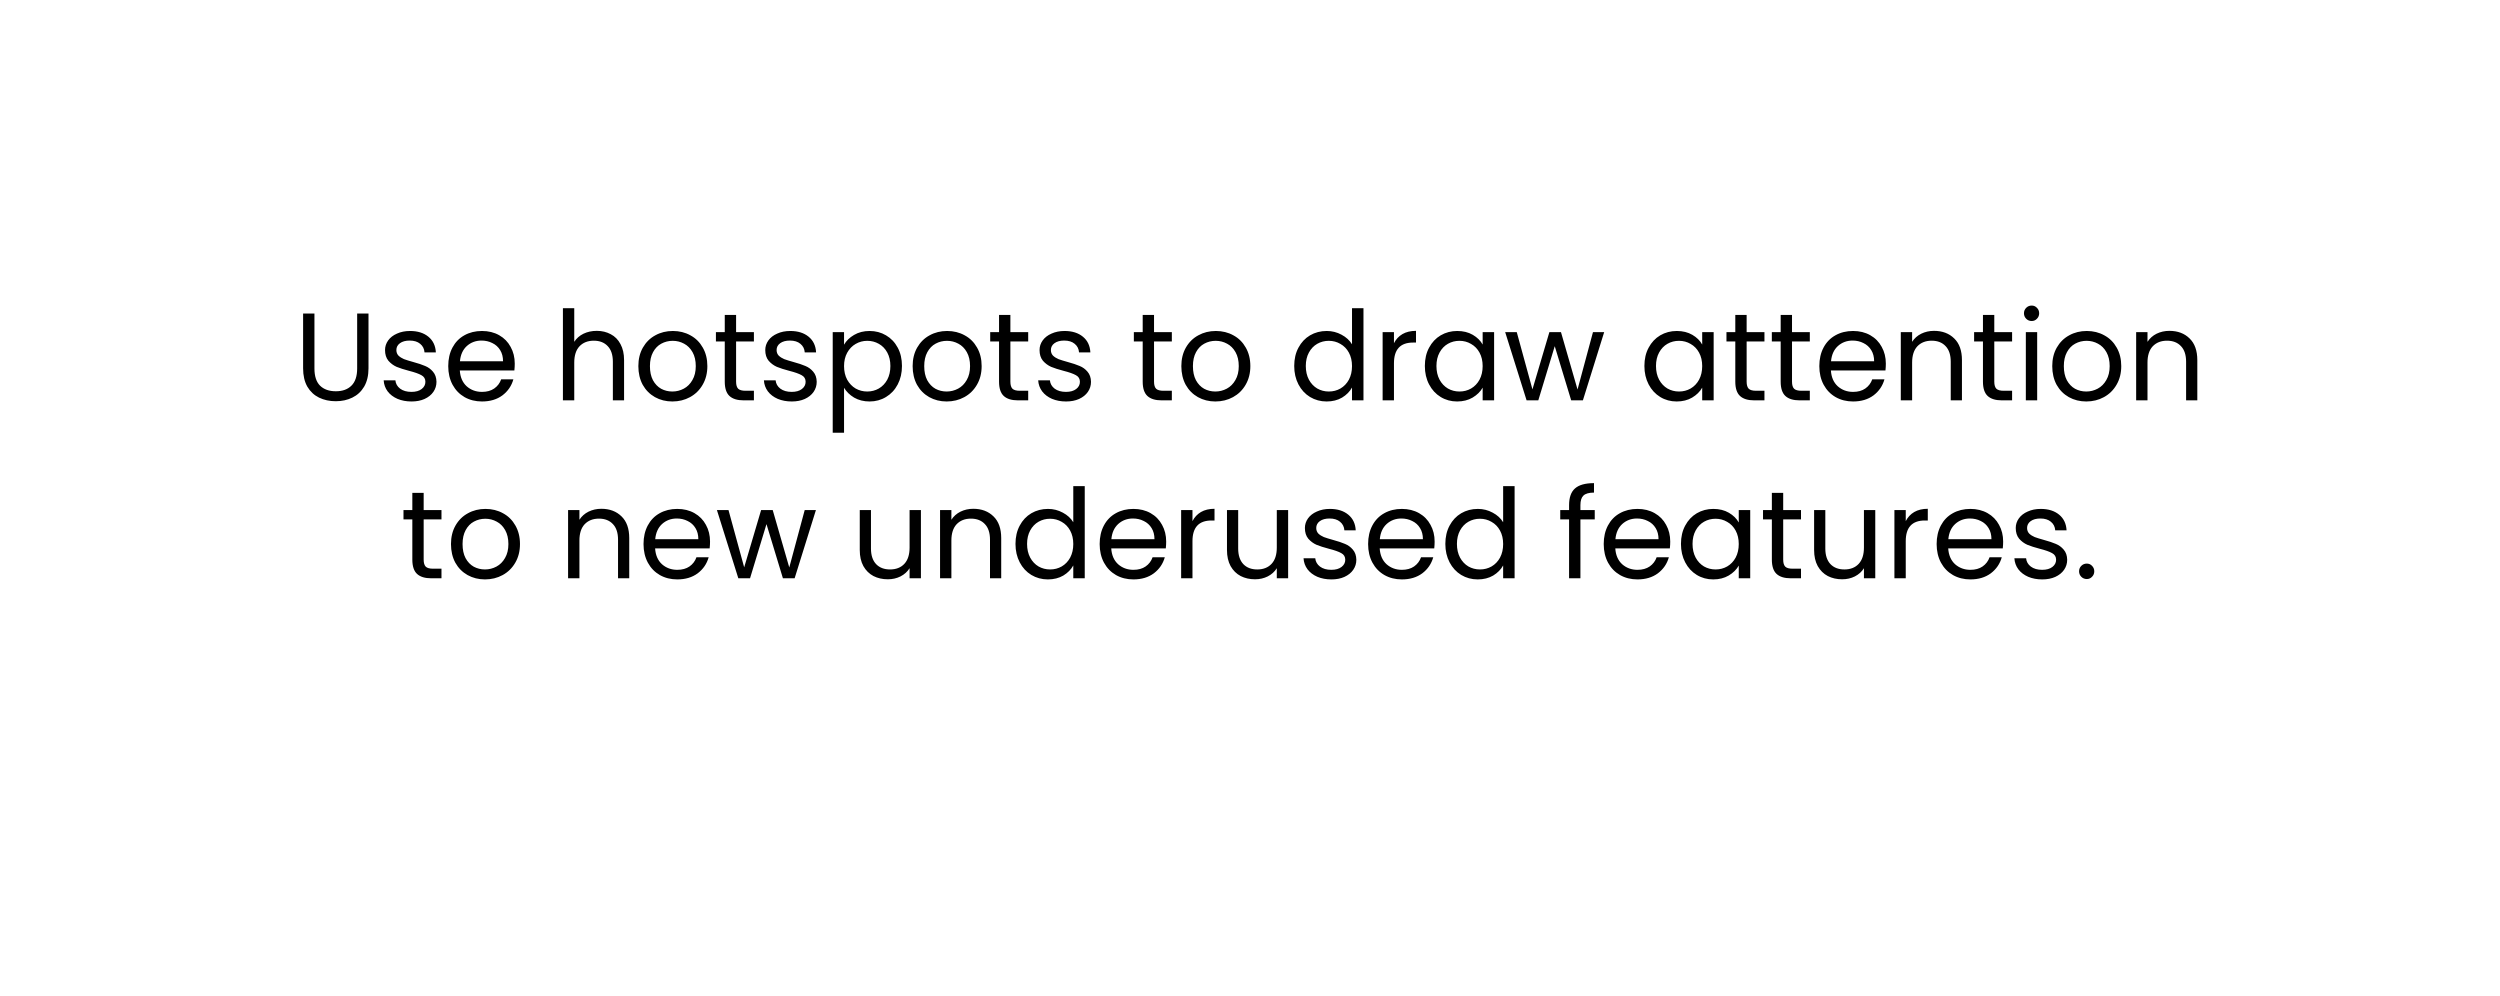 <svg width="281" height="112" viewBox="0 0 281 112" fill="none" xmlns="http://www.w3.org/2000/svg">
<g filter="url(#filter0_d_4549_2899)">
<rect x="15" y="15" width="251" height="71" rx="7" fill="white"/>
<path d="M35.343 35.242V41.416C35.343 42.284 35.553 42.928 35.973 43.348C36.402 43.768 36.995 43.978 37.751 43.978C38.497 43.978 39.081 43.768 39.501 43.348C39.93 42.928 40.145 42.284 40.145 41.416V35.242H41.419V41.402C41.419 42.214 41.255 42.9 40.929 43.46C40.602 44.011 40.159 44.421 39.599 44.692C39.048 44.963 38.427 45.098 37.737 45.098C37.046 45.098 36.421 44.963 35.861 44.692C35.31 44.421 34.871 44.011 34.545 43.46C34.227 42.9 34.069 42.214 34.069 41.402V35.242H35.343ZM46.26 45.126C45.672 45.126 45.145 45.028 44.678 44.832C44.211 44.627 43.843 44.347 43.572 43.992C43.301 43.628 43.152 43.213 43.124 42.746H44.44C44.477 43.129 44.654 43.441 44.972 43.684C45.298 43.927 45.723 44.048 46.246 44.048C46.731 44.048 47.114 43.941 47.394 43.726C47.674 43.511 47.814 43.241 47.814 42.914C47.814 42.578 47.664 42.331 47.366 42.172C47.067 42.004 46.605 41.841 45.98 41.682C45.41 41.533 44.944 41.383 44.58 41.234C44.225 41.075 43.917 40.847 43.656 40.548C43.404 40.24 43.278 39.839 43.278 39.344C43.278 38.952 43.395 38.593 43.628 38.266C43.861 37.939 44.193 37.683 44.622 37.496C45.051 37.3 45.541 37.202 46.092 37.202C46.941 37.202 47.627 37.417 48.15 37.846C48.672 38.275 48.953 38.863 48.99 39.61H47.716C47.688 39.209 47.525 38.887 47.226 38.644C46.937 38.401 46.544 38.28 46.05 38.28C45.593 38.28 45.228 38.378 44.958 38.574C44.687 38.77 44.552 39.027 44.552 39.344C44.552 39.596 44.631 39.806 44.79 39.974C44.958 40.133 45.163 40.263 45.406 40.366C45.658 40.459 46.003 40.567 46.442 40.688C46.992 40.837 47.441 40.987 47.786 41.136C48.131 41.276 48.425 41.491 48.668 41.78C48.92 42.069 49.05 42.447 49.06 42.914C49.06 43.334 48.943 43.712 48.71 44.048C48.477 44.384 48.145 44.65 47.716 44.846C47.296 45.033 46.81 45.126 46.26 45.126ZM57.858 40.87C57.858 41.113 57.844 41.369 57.816 41.64H51.684C51.731 42.396 51.988 42.989 52.454 43.418C52.93 43.838 53.504 44.048 54.176 44.048C54.727 44.048 55.184 43.922 55.548 43.67C55.922 43.409 56.183 43.063 56.332 42.634H57.704C57.499 43.371 57.088 43.973 56.472 44.44C55.856 44.897 55.091 45.126 54.176 45.126C53.448 45.126 52.795 44.963 52.216 44.636C51.647 44.309 51.199 43.847 50.872 43.25C50.546 42.643 50.382 41.943 50.382 41.15C50.382 40.357 50.541 39.661 50.858 39.064C51.176 38.467 51.619 38.009 52.188 37.692C52.767 37.365 53.43 37.202 54.176 37.202C54.904 37.202 55.548 37.361 56.108 37.678C56.668 37.995 57.098 38.434 57.396 38.994C57.704 39.545 57.858 40.17 57.858 40.87ZM56.542 40.604C56.542 40.119 56.435 39.703 56.22 39.358C56.006 39.003 55.712 38.737 55.338 38.56C54.974 38.373 54.568 38.28 54.12 38.28C53.476 38.28 52.926 38.485 52.468 38.896C52.02 39.307 51.764 39.876 51.698 40.604H56.542ZM67.08 37.188C67.659 37.188 68.182 37.314 68.648 37.566C69.115 37.809 69.479 38.177 69.74 38.672C70.011 39.167 70.146 39.769 70.146 40.478V45H68.886V40.66C68.886 39.895 68.695 39.311 68.312 38.91C67.93 38.499 67.407 38.294 66.744 38.294C66.072 38.294 65.536 38.504 65.134 38.924C64.742 39.344 64.546 39.955 64.546 40.758V45H63.272V34.64H64.546V38.42C64.798 38.028 65.144 37.725 65.582 37.51C66.03 37.295 66.53 37.188 67.08 37.188ZM75.573 45.126C74.855 45.126 74.201 44.963 73.613 44.636C73.035 44.309 72.577 43.847 72.241 43.25C71.915 42.643 71.751 41.943 71.751 41.15C71.751 40.366 71.919 39.675 72.255 39.078C72.601 38.471 73.067 38.009 73.655 37.692C74.243 37.365 74.901 37.202 75.629 37.202C76.357 37.202 77.015 37.365 77.603 37.692C78.191 38.009 78.653 38.467 78.989 39.064C79.335 39.661 79.507 40.357 79.507 41.15C79.507 41.943 79.33 42.643 78.975 43.25C78.63 43.847 78.159 44.309 77.561 44.636C76.964 44.963 76.301 45.126 75.573 45.126ZM75.573 44.006C76.031 44.006 76.46 43.899 76.861 43.684C77.263 43.469 77.585 43.147 77.827 42.718C78.079 42.289 78.205 41.766 78.205 41.15C78.205 40.534 78.084 40.011 77.841 39.582C77.599 39.153 77.281 38.835 76.889 38.63C76.497 38.415 76.073 38.308 75.615 38.308C75.149 38.308 74.719 38.415 74.327 38.63C73.945 38.835 73.637 39.153 73.403 39.582C73.17 40.011 73.053 40.534 73.053 41.15C73.053 41.775 73.165 42.303 73.389 42.732C73.623 43.161 73.931 43.483 74.313 43.698C74.696 43.903 75.116 44.006 75.573 44.006ZM82.737 38.378V42.9C82.737 43.273 82.816 43.539 82.975 43.698C83.133 43.847 83.409 43.922 83.8 43.922H84.739V45H83.591C82.881 45 82.349 44.837 81.995 44.51C81.64 44.183 81.463 43.647 81.463 42.9V38.378H80.469V37.328H81.463V35.396H82.737V37.328H84.739V38.378H82.737ZM88.998 45.126C88.41 45.126 87.883 45.028 87.416 44.832C86.949 44.627 86.581 44.347 86.31 43.992C86.039 43.628 85.89 43.213 85.862 42.746H87.178C87.215 43.129 87.393 43.441 87.71 43.684C88.037 43.927 88.461 44.048 88.984 44.048C89.469 44.048 89.852 43.941 90.132 43.726C90.412 43.511 90.552 43.241 90.552 42.914C90.552 42.578 90.403 42.331 90.104 42.172C89.805 42.004 89.343 41.841 88.718 41.682C88.149 41.533 87.682 41.383 87.318 41.234C86.963 41.075 86.655 40.847 86.394 40.548C86.142 40.24 86.016 39.839 86.016 39.344C86.016 38.952 86.133 38.593 86.366 38.266C86.599 37.939 86.931 37.683 87.36 37.496C87.789 37.3 88.279 37.202 88.83 37.202C89.679 37.202 90.365 37.417 90.888 37.846C91.411 38.275 91.691 38.863 91.728 39.61H90.454C90.426 39.209 90.263 38.887 89.964 38.644C89.675 38.401 89.283 38.28 88.788 38.28C88.331 38.28 87.967 38.378 87.696 38.574C87.425 38.77 87.29 39.027 87.29 39.344C87.29 39.596 87.369 39.806 87.528 39.974C87.696 40.133 87.901 40.263 88.144 40.366C88.396 40.459 88.741 40.567 89.18 40.688C89.731 40.837 90.179 40.987 90.524 41.136C90.869 41.276 91.163 41.491 91.406 41.78C91.658 42.069 91.789 42.447 91.798 42.914C91.798 43.334 91.681 43.712 91.448 44.048C91.215 44.384 90.883 44.65 90.454 44.846C90.034 45.033 89.549 45.126 88.998 45.126ZM94.871 38.742C95.123 38.303 95.496 37.939 95.991 37.65C96.495 37.351 97.078 37.202 97.741 37.202C98.422 37.202 99.038 37.365 99.589 37.692C100.149 38.019 100.587 38.481 100.905 39.078C101.222 39.666 101.381 40.352 101.381 41.136C101.381 41.911 101.222 42.601 100.905 43.208C100.587 43.815 100.149 44.286 99.589 44.622C99.038 44.958 98.422 45.126 97.741 45.126C97.087 45.126 96.509 44.981 96.005 44.692C95.51 44.393 95.132 44.025 94.871 43.586V48.64H93.597V37.328H94.871V38.742ZM100.079 41.136C100.079 40.557 99.962 40.053 99.729 39.624C99.495 39.195 99.178 38.868 98.777 38.644C98.385 38.42 97.951 38.308 97.475 38.308C97.008 38.308 96.574 38.425 96.173 38.658C95.781 38.882 95.463 39.213 95.221 39.652C94.987 40.081 94.871 40.581 94.871 41.15C94.871 41.729 94.987 42.237 95.221 42.676C95.463 43.105 95.781 43.437 96.173 43.67C96.574 43.894 97.008 44.006 97.475 44.006C97.951 44.006 98.385 43.894 98.777 43.67C99.178 43.437 99.495 43.105 99.729 42.676C99.962 42.237 100.079 41.724 100.079 41.136ZM106.403 45.126C105.685 45.126 105.031 44.963 104.443 44.636C103.865 44.309 103.407 43.847 103.071 43.25C102.745 42.643 102.581 41.943 102.581 41.15C102.581 40.366 102.749 39.675 103.085 39.078C103.431 38.471 103.897 38.009 104.485 37.692C105.073 37.365 105.731 37.202 106.459 37.202C107.187 37.202 107.845 37.365 108.433 37.692C109.021 38.009 109.483 38.467 109.819 39.064C110.165 39.661 110.337 40.357 110.337 41.15C110.337 41.943 110.16 42.643 109.805 43.25C109.46 43.847 108.989 44.309 108.391 44.636C107.794 44.963 107.131 45.126 106.403 45.126ZM106.403 44.006C106.861 44.006 107.29 43.899 107.691 43.684C108.093 43.469 108.415 43.147 108.657 42.718C108.909 42.289 109.035 41.766 109.035 41.15C109.035 40.534 108.914 40.011 108.671 39.582C108.429 39.153 108.111 38.835 107.719 38.63C107.327 38.415 106.903 38.308 106.445 38.308C105.979 38.308 105.549 38.415 105.157 38.63C104.775 38.835 104.467 39.153 104.233 39.582C104 40.011 103.883 40.534 103.883 41.15C103.883 41.775 103.995 42.303 104.219 42.732C104.453 43.161 104.761 43.483 105.143 43.698C105.526 43.903 105.946 44.006 106.403 44.006ZM113.567 38.378V42.9C113.567 43.273 113.646 43.539 113.805 43.698C113.963 43.847 114.239 43.922 114.631 43.922H115.569V45H114.421C113.711 45 113.179 44.837 112.825 44.51C112.47 44.183 112.293 43.647 112.293 42.9V38.378H111.299V37.328H112.293V35.396H113.567V37.328H115.569V38.378H113.567ZM119.828 45.126C119.24 45.126 118.713 45.028 118.246 44.832C117.78 44.627 117.411 44.347 117.14 43.992C116.87 43.628 116.72 43.213 116.692 42.746H118.008C118.046 43.129 118.223 43.441 118.54 43.684C118.867 43.927 119.292 44.048 119.814 44.048C120.3 44.048 120.682 43.941 120.962 43.726C121.242 43.511 121.382 43.241 121.382 42.914C121.382 42.578 121.233 42.331 120.934 42.172C120.636 42.004 120.174 41.841 119.548 41.682C118.979 41.533 118.512 41.383 118.148 41.234C117.794 41.075 117.486 40.847 117.224 40.548C116.972 40.24 116.846 39.839 116.846 39.344C116.846 38.952 116.963 38.593 117.196 38.266C117.43 37.939 117.761 37.683 118.19 37.496C118.62 37.3 119.11 37.202 119.66 37.202C120.51 37.202 121.196 37.417 121.718 37.846C122.241 38.275 122.521 38.863 122.558 39.61H121.284C121.256 39.209 121.093 38.887 120.794 38.644C120.505 38.401 120.113 38.28 119.618 38.28C119.161 38.28 118.797 38.378 118.526 38.574C118.256 38.77 118.12 39.027 118.12 39.344C118.12 39.596 118.2 39.806 118.358 39.974C118.526 40.133 118.732 40.263 118.974 40.366C119.226 40.459 119.572 40.567 120.01 40.688C120.561 40.837 121.009 40.987 121.354 41.136C121.7 41.276 121.994 41.491 122.236 41.78C122.488 42.069 122.619 42.447 122.628 42.914C122.628 43.334 122.512 43.712 122.278 44.048C122.045 44.384 121.714 44.65 121.284 44.846C120.864 45.033 120.379 45.126 119.828 45.126ZM129.713 38.378V42.9C129.713 43.273 129.792 43.539 129.951 43.698C130.11 43.847 130.385 43.922 130.777 43.922H131.715V45H130.567C129.858 45 129.326 44.837 128.971 44.51C128.616 44.183 128.439 43.647 128.439 42.9V38.378H127.445V37.328H128.439V35.396H129.713V37.328H131.715V38.378H129.713ZM136.605 45.126C135.886 45.126 135.233 44.963 134.645 44.636C134.066 44.309 133.609 43.847 133.273 43.25C132.946 42.643 132.783 41.943 132.783 41.15C132.783 40.366 132.951 39.675 133.287 39.078C133.632 38.471 134.099 38.009 134.687 37.692C135.275 37.365 135.933 37.202 136.661 37.202C137.389 37.202 138.047 37.365 138.635 37.692C139.223 38.009 139.685 38.467 140.021 39.064C140.366 39.661 140.539 40.357 140.539 41.15C140.539 41.943 140.361 42.643 140.007 43.25C139.661 43.847 139.19 44.309 138.593 44.636C137.995 44.963 137.333 45.126 136.605 45.126ZM136.605 44.006C137.062 44.006 137.491 43.899 137.893 43.684C138.294 43.469 138.616 43.147 138.859 42.718C139.111 42.289 139.237 41.766 139.237 41.15C139.237 40.534 139.115 40.011 138.873 39.582C138.63 39.153 138.313 38.835 137.921 38.63C137.529 38.415 137.104 38.308 136.647 38.308C136.18 38.308 135.751 38.415 135.359 38.63C134.976 38.835 134.668 39.153 134.435 39.582C134.201 40.011 134.085 40.534 134.085 41.15C134.085 41.775 134.197 42.303 134.421 42.732C134.654 43.161 134.962 43.483 135.345 43.698C135.727 43.903 136.147 44.006 136.605 44.006ZM145.47 41.136C145.47 40.352 145.629 39.666 145.946 39.078C146.263 38.481 146.697 38.019 147.248 37.692C147.808 37.365 148.433 37.202 149.124 37.202C149.721 37.202 150.277 37.342 150.79 37.622C151.303 37.893 151.695 38.252 151.966 38.7V34.64H153.254V45H151.966V43.558C151.714 44.015 151.341 44.393 150.846 44.692C150.351 44.981 149.773 45.126 149.11 45.126C148.429 45.126 147.808 44.958 147.248 44.622C146.697 44.286 146.263 43.815 145.946 43.208C145.629 42.601 145.47 41.911 145.47 41.136ZM151.966 41.15C151.966 40.571 151.849 40.067 151.616 39.638C151.383 39.209 151.065 38.882 150.664 38.658C150.272 38.425 149.838 38.308 149.362 38.308C148.886 38.308 148.452 38.42 148.06 38.644C147.668 38.868 147.355 39.195 147.122 39.624C146.889 40.053 146.772 40.557 146.772 41.136C146.772 41.724 146.889 42.237 147.122 42.676C147.355 43.105 147.668 43.437 148.06 43.67C148.452 43.894 148.886 44.006 149.362 44.006C149.838 44.006 150.272 43.894 150.664 43.67C151.065 43.437 151.383 43.105 151.616 42.676C151.849 42.237 151.966 41.729 151.966 41.15ZM156.681 38.574C156.905 38.135 157.222 37.795 157.633 37.552C158.053 37.309 158.562 37.188 159.159 37.188V38.504H158.823C157.395 38.504 156.681 39.279 156.681 40.828V45H155.407V37.328H156.681V38.574ZM160.154 41.136C160.154 40.352 160.312 39.666 160.63 39.078C160.947 38.481 161.381 38.019 161.932 37.692C162.492 37.365 163.112 37.202 163.794 37.202C164.466 37.202 165.049 37.347 165.544 37.636C166.038 37.925 166.407 38.289 166.65 38.728V37.328H167.938V45H166.65V43.572C166.398 44.02 166.02 44.393 165.516 44.692C165.021 44.981 164.442 45.126 163.78 45.126C163.098 45.126 162.482 44.958 161.932 44.622C161.381 44.286 160.947 43.815 160.63 43.208C160.312 42.601 160.154 41.911 160.154 41.136ZM166.65 41.15C166.65 40.571 166.533 40.067 166.3 39.638C166.066 39.209 165.749 38.882 165.348 38.658C164.956 38.425 164.522 38.308 164.046 38.308C163.57 38.308 163.136 38.42 162.744 38.644C162.352 38.868 162.039 39.195 161.806 39.624C161.572 40.053 161.456 40.557 161.456 41.136C161.456 41.724 161.572 42.237 161.806 42.676C162.039 43.105 162.352 43.437 162.744 43.67C163.136 43.894 163.57 44.006 164.046 44.006C164.522 44.006 164.956 43.894 165.348 43.67C165.749 43.437 166.066 43.105 166.3 42.676C166.533 42.237 166.65 41.729 166.65 41.15ZM180.311 37.328L177.917 45H176.601L174.753 38.91L172.905 45H171.589L169.181 37.328H170.483L172.247 43.768L174.151 37.328H175.453L177.315 43.782L179.051 37.328H180.311ZM184.831 41.136C184.831 40.352 184.99 39.666 185.307 39.078C185.625 38.481 186.059 38.019 186.609 37.692C187.169 37.365 187.79 37.202 188.471 37.202C189.143 37.202 189.727 37.347 190.221 37.636C190.716 37.925 191.085 38.289 191.327 38.728V37.328H192.615V45H191.327V43.572C191.075 44.02 190.697 44.393 190.193 44.692C189.699 44.981 189.12 45.126 188.457 45.126C187.776 45.126 187.16 44.958 186.609 44.622C186.059 44.286 185.625 43.815 185.307 43.208C184.99 42.601 184.831 41.911 184.831 41.136ZM191.327 41.15C191.327 40.571 191.211 40.067 190.977 39.638C190.744 39.209 190.427 38.882 190.025 38.658C189.633 38.425 189.199 38.308 188.723 38.308C188.247 38.308 187.813 38.42 187.421 38.644C187.029 38.868 186.717 39.195 186.483 39.624C186.25 40.053 186.133 40.557 186.133 41.136C186.133 41.724 186.25 42.237 186.483 42.676C186.717 43.105 187.029 43.437 187.421 43.67C187.813 43.894 188.247 44.006 188.723 44.006C189.199 44.006 189.633 43.894 190.025 43.67C190.427 43.437 190.744 43.105 190.977 42.676C191.211 42.237 191.327 41.729 191.327 41.15ZM196.322 38.378V42.9C196.322 43.273 196.402 43.539 196.56 43.698C196.719 43.847 196.994 43.922 197.386 43.922H198.324V45H197.176C196.467 45 195.935 44.837 195.58 44.51C195.226 44.183 195.048 43.647 195.048 42.9V38.378H194.054V37.328H195.048V35.396H196.322V37.328H198.324V38.378H196.322ZM201.422 38.378V42.9C201.422 43.273 201.501 43.539 201.66 43.698C201.819 43.847 202.094 43.922 202.486 43.922H203.424V45H202.276C201.567 45 201.035 44.837 200.68 44.51C200.325 44.183 200.148 43.647 200.148 42.9V38.378H199.154V37.328H200.148V35.396H201.422V37.328H203.424V38.378H201.422ZM211.968 40.87C211.968 41.113 211.954 41.369 211.926 41.64H205.794C205.84 42.396 206.097 42.989 206.564 43.418C207.04 43.838 207.614 44.048 208.286 44.048C208.836 44.048 209.294 43.922 209.658 43.67C210.031 43.409 210.292 43.063 210.442 42.634H211.814C211.608 43.371 211.198 43.973 210.582 44.44C209.966 44.897 209.2 45.126 208.286 45.126C207.558 45.126 206.904 44.963 206.326 44.636C205.756 44.309 205.308 43.847 204.982 43.25C204.655 42.643 204.492 41.943 204.492 41.15C204.492 40.357 204.65 39.661 204.968 39.064C205.285 38.467 205.728 38.009 206.298 37.692C206.876 37.365 207.539 37.202 208.286 37.202C209.014 37.202 209.658 37.361 210.218 37.678C210.778 37.995 211.207 38.434 211.506 38.994C211.814 39.545 211.968 40.17 211.968 40.87ZM210.652 40.604C210.652 40.119 210.544 39.703 210.33 39.358C210.115 39.003 209.821 38.737 209.448 38.56C209.084 38.373 208.678 38.28 208.23 38.28C207.586 38.28 207.035 38.485 206.578 38.896C206.13 39.307 205.873 39.876 205.808 40.604H210.652ZM217.387 37.188C218.321 37.188 219.077 37.473 219.655 38.042C220.234 38.602 220.523 39.414 220.523 40.478V45H219.263V40.66C219.263 39.895 219.072 39.311 218.689 38.91C218.307 38.499 217.784 38.294 217.121 38.294C216.449 38.294 215.913 38.504 215.511 38.924C215.119 39.344 214.923 39.955 214.923 40.758V45H213.649V37.328H214.923V38.42C215.175 38.028 215.516 37.725 215.945 37.51C216.384 37.295 216.865 37.188 217.387 37.188ZM224.158 38.378V42.9C224.158 43.273 224.238 43.539 224.396 43.698C224.555 43.847 224.83 43.922 225.222 43.922H226.16V45H225.012C224.303 45 223.771 44.837 223.416 44.51C223.062 44.183 222.884 43.647 222.884 42.9V38.378H221.89V37.328H222.884V35.396H224.158V37.328H226.16V38.378H224.158ZM228.362 36.082C228.119 36.082 227.914 35.998 227.746 35.83C227.578 35.662 227.494 35.457 227.494 35.214C227.494 34.971 227.578 34.766 227.746 34.598C227.914 34.43 228.119 34.346 228.362 34.346C228.595 34.346 228.791 34.43 228.95 34.598C229.118 34.766 229.202 34.971 229.202 35.214C229.202 35.457 229.118 35.662 228.95 35.83C228.791 35.998 228.595 36.082 228.362 36.082ZM228.978 37.328V45H227.704V37.328H228.978ZM234.495 45.126C233.777 45.126 233.123 44.963 232.535 44.636C231.957 44.309 231.499 43.847 231.163 43.25C230.837 42.643 230.673 41.943 230.673 41.15C230.673 40.366 230.841 39.675 231.177 39.078C231.523 38.471 231.989 38.009 232.577 37.692C233.165 37.365 233.823 37.202 234.551 37.202C235.279 37.202 235.937 37.365 236.525 37.692C237.113 38.009 237.575 38.467 237.911 39.064C238.257 39.661 238.429 40.357 238.429 41.15C238.429 41.943 238.252 42.643 237.897 43.25C237.552 43.847 237.081 44.309 236.483 44.636C235.886 44.963 235.223 45.126 234.495 45.126ZM234.495 44.006C234.953 44.006 235.382 43.899 235.783 43.684C236.185 43.469 236.507 43.147 236.749 42.718C237.001 42.289 237.127 41.766 237.127 41.15C237.127 40.534 237.006 40.011 236.763 39.582C236.521 39.153 236.203 38.835 235.811 38.63C235.419 38.415 234.995 38.308 234.537 38.308C234.071 38.308 233.641 38.415 233.249 38.63C232.867 38.835 232.559 39.153 232.325 39.582C232.092 40.011 231.975 40.534 231.975 41.15C231.975 41.775 232.087 42.303 232.311 42.732C232.545 43.161 232.853 43.483 233.235 43.698C233.618 43.903 234.038 44.006 234.495 44.006ZM243.842 37.188C244.776 37.188 245.532 37.473 246.11 38.042C246.689 38.602 246.978 39.414 246.978 40.478V45H245.718V40.66C245.718 39.895 245.527 39.311 245.144 38.91C244.762 38.499 244.239 38.294 243.576 38.294C242.904 38.294 242.368 38.504 241.966 38.924C241.574 39.344 241.378 39.955 241.378 40.758V45H240.104V37.328H241.378V38.42C241.63 38.028 241.971 37.725 242.4 37.51C242.839 37.295 243.32 37.188 243.842 37.188ZM47.62 58.378V62.9C47.62 63.273 47.7 63.539 47.858 63.698C48.017 63.847 48.292 63.922 48.684 63.922H49.622V65H48.474C47.765 65 47.233 64.837 46.878 64.51C46.524 64.183 46.346 63.647 46.346 62.9V58.378H45.352V57.328H46.346V55.396H47.62V57.328H49.622V58.378H47.62ZM54.512 65.126C53.793 65.126 53.14 64.963 52.552 64.636C51.973 64.309 51.516 63.847 51.18 63.25C50.853 62.643 50.69 61.943 50.69 61.15C50.69 60.366 50.858 59.675 51.194 59.078C51.539 58.471 52.006 58.009 52.594 57.692C53.182 57.365 53.84 57.202 54.568 57.202C55.296 57.202 55.954 57.365 56.542 57.692C57.13 58.009 57.592 58.467 57.928 59.064C58.273 59.661 58.446 60.357 58.446 61.15C58.446 61.943 58.269 62.643 57.914 63.25C57.569 63.847 57.097 64.309 56.5 64.636C55.903 64.963 55.24 65.126 54.512 65.126ZM54.512 64.006C54.969 64.006 55.399 63.899 55.8 63.684C56.201 63.469 56.523 63.147 56.766 62.718C57.018 62.289 57.144 61.766 57.144 61.15C57.144 60.534 57.023 60.011 56.78 59.582C56.537 59.153 56.22 58.835 55.828 58.63C55.436 58.415 55.011 58.308 54.554 58.308C54.087 58.308 53.658 58.415 53.266 58.63C52.883 58.835 52.575 59.153 52.342 59.582C52.109 60.011 51.992 60.534 51.992 61.15C51.992 61.775 52.104 62.303 52.328 62.732C52.561 63.161 52.869 63.483 53.252 63.698C53.635 63.903 54.055 64.006 54.512 64.006ZM67.591 57.188C68.525 57.188 69.281 57.473 69.859 58.042C70.438 58.602 70.727 59.414 70.727 60.478V65H69.467V60.66C69.467 59.895 69.276 59.311 68.893 58.91C68.511 58.499 67.988 58.294 67.325 58.294C66.653 58.294 66.117 58.504 65.715 58.924C65.323 59.344 65.127 59.955 65.127 60.758V65H63.853V57.328H65.127V58.42C65.379 58.028 65.72 57.725 66.149 57.51C66.588 57.295 67.069 57.188 67.591 57.188ZM79.808 60.87C79.808 61.113 79.794 61.369 79.766 61.64H73.635C73.681 62.396 73.938 62.989 74.404 63.418C74.88 63.838 75.454 64.048 76.126 64.048C76.677 64.048 77.135 63.922 77.499 63.67C77.872 63.409 78.133 63.063 78.282 62.634H79.654C79.449 63.371 79.038 63.973 78.422 64.44C77.806 64.897 77.041 65.126 76.126 65.126C75.398 65.126 74.745 64.963 74.166 64.636C73.597 64.309 73.149 63.847 72.823 63.25C72.496 62.643 72.332 61.943 72.332 61.15C72.332 60.357 72.491 59.661 72.808 59.064C73.126 58.467 73.569 58.009 74.138 57.692C74.717 57.365 75.38 57.202 76.126 57.202C76.855 57.202 77.499 57.361 78.058 57.678C78.618 57.995 79.048 58.434 79.347 58.994C79.654 59.545 79.808 60.17 79.808 60.87ZM78.493 60.604C78.493 60.119 78.385 59.703 78.171 59.358C77.956 59.003 77.662 58.737 77.288 58.56C76.924 58.373 76.519 58.28 76.07 58.28C75.427 58.28 74.876 58.485 74.418 58.896C73.971 59.307 73.714 59.876 73.648 60.604H78.493ZM91.71 57.328L89.316 65H88L86.152 58.91L84.304 65H82.988L80.58 57.328H81.882L83.646 63.768L85.55 57.328H86.852L88.714 63.782L90.45 57.328H91.71ZM103.511 57.328V65H102.237V63.866C101.994 64.258 101.654 64.566 101.215 64.79C100.786 65.005 100.31 65.112 99.787 65.112C99.19 65.112 98.653 64.991 98.177 64.748C97.701 64.496 97.323 64.123 97.043 63.628C96.772 63.133 96.637 62.531 96.637 61.822V57.328H97.897V61.654C97.897 62.41 98.088 62.993 98.471 63.404C98.854 63.805 99.376 64.006 100.039 64.006C100.72 64.006 101.257 63.796 101.649 63.376C102.041 62.956 102.237 62.345 102.237 61.542V57.328H103.511ZM109.4 57.188C110.333 57.188 111.089 57.473 111.668 58.042C112.247 58.602 112.536 59.414 112.536 60.478V65H111.276V60.66C111.276 59.895 111.085 59.311 110.702 58.91C110.319 58.499 109.797 58.294 109.134 58.294C108.462 58.294 107.925 58.504 107.524 58.924C107.132 59.344 106.936 59.955 106.936 60.758V65H105.662V57.328H106.936V58.42C107.188 58.028 107.529 57.725 107.958 57.51C108.397 57.295 108.877 57.188 109.4 57.188ZM114.141 61.136C114.141 60.352 114.3 59.666 114.617 59.078C114.934 58.481 115.368 58.019 115.919 57.692C116.479 57.365 117.104 57.202 117.795 57.202C118.392 57.202 118.948 57.342 119.461 57.622C119.974 57.893 120.366 58.252 120.637 58.7V54.64H121.925V65H120.637V63.558C120.385 64.015 120.012 64.393 119.517 64.692C119.022 64.981 118.444 65.126 117.781 65.126C117.1 65.126 116.479 64.958 115.919 64.622C115.368 64.286 114.934 63.815 114.617 63.208C114.3 62.601 114.141 61.911 114.141 61.136ZM120.637 61.15C120.637 60.571 120.52 60.067 120.287 59.638C120.054 59.209 119.736 58.882 119.335 58.658C118.943 58.425 118.509 58.308 118.033 58.308C117.557 58.308 117.123 58.42 116.731 58.644C116.339 58.868 116.026 59.195 115.793 59.624C115.56 60.053 115.443 60.557 115.443 61.136C115.443 61.724 115.56 62.237 115.793 62.676C116.026 63.105 116.339 63.437 116.731 63.67C117.123 63.894 117.557 64.006 118.033 64.006C118.509 64.006 118.943 63.894 119.335 63.67C119.736 63.437 120.054 63.105 120.287 62.676C120.52 62.237 120.637 61.729 120.637 61.15ZM131.078 60.87C131.078 61.113 131.064 61.369 131.036 61.64H124.904C124.951 62.396 125.207 62.989 125.674 63.418C126.15 63.838 126.724 64.048 127.396 64.048C127.947 64.048 128.404 63.922 128.768 63.67C129.141 63.409 129.403 63.063 129.552 62.634H130.924C130.719 63.371 130.308 63.973 129.692 64.44C129.076 64.897 128.311 65.126 127.396 65.126C126.668 65.126 126.015 64.963 125.436 64.636C124.867 64.309 124.419 63.847 124.092 63.25C123.765 62.643 123.602 61.943 123.602 61.15C123.602 60.357 123.761 59.661 124.078 59.064C124.395 58.467 124.839 58.009 125.408 57.692C125.987 57.365 126.649 57.202 127.396 57.202C128.124 57.202 128.768 57.361 129.328 57.678C129.888 57.995 130.317 58.434 130.616 58.994C130.924 59.545 131.078 60.17 131.078 60.87ZM129.762 60.604C129.762 60.119 129.655 59.703 129.44 59.358C129.225 59.003 128.931 58.737 128.558 58.56C128.194 58.373 127.788 58.28 127.34 58.28C126.696 58.28 126.145 58.485 125.688 58.896C125.24 59.307 124.983 59.876 124.918 60.604H129.762ZM134.034 58.574C134.258 58.135 134.575 57.795 134.986 57.552C135.406 57.309 135.914 57.188 136.512 57.188V58.504H136.176C134.748 58.504 134.034 59.279 134.034 60.828V65H132.76V57.328H134.034V58.574ZM144.786 57.328V65H143.512V63.866C143.27 64.258 142.929 64.566 142.49 64.79C142.061 65.005 141.585 65.112 141.062 65.112C140.465 65.112 139.928 64.991 139.452 64.748C138.976 64.496 138.598 64.123 138.318 63.628C138.048 63.133 137.912 62.531 137.912 61.822V57.328H139.172V61.654C139.172 62.41 139.364 62.993 139.746 63.404C140.129 63.805 140.652 64.006 141.314 64.006C141.996 64.006 142.532 63.796 142.924 63.376C143.316 62.956 143.512 62.345 143.512 61.542V57.328H144.786ZM149.653 65.126C149.065 65.126 148.538 65.028 148.071 64.832C147.605 64.627 147.236 64.347 146.965 63.992C146.695 63.628 146.545 63.213 146.517 62.746H147.833C147.871 63.129 148.048 63.441 148.365 63.684C148.692 63.927 149.117 64.048 149.639 64.048C150.125 64.048 150.507 63.941 150.787 63.726C151.067 63.511 151.207 63.241 151.207 62.914C151.207 62.578 151.058 62.331 150.759 62.172C150.461 62.004 149.999 61.841 149.373 61.682C148.804 61.533 148.337 61.383 147.973 61.234C147.619 61.075 147.311 60.847 147.049 60.548C146.797 60.24 146.671 59.839 146.671 59.344C146.671 58.952 146.788 58.593 147.021 58.266C147.255 57.939 147.586 57.683 148.015 57.496C148.445 57.3 148.935 57.202 149.485 57.202C150.335 57.202 151.021 57.417 151.543 57.846C152.066 58.275 152.346 58.863 152.383 59.61H151.109C151.081 59.209 150.918 58.887 150.619 58.644C150.33 58.401 149.938 58.28 149.443 58.28C148.986 58.28 148.622 58.378 148.351 58.574C148.081 58.77 147.945 59.027 147.945 59.344C147.945 59.596 148.025 59.806 148.183 59.974C148.351 60.133 148.557 60.263 148.799 60.366C149.051 60.459 149.397 60.567 149.835 60.688C150.386 60.837 150.834 60.987 151.179 61.136C151.525 61.276 151.819 61.491 152.061 61.78C152.313 62.069 152.444 62.447 152.453 62.914C152.453 63.334 152.337 63.712 152.103 64.048C151.87 64.384 151.539 64.65 151.109 64.846C150.689 65.033 150.204 65.126 149.653 65.126ZM161.252 60.87C161.252 61.113 161.238 61.369 161.21 61.64H155.078C155.124 62.396 155.381 62.989 155.848 63.418C156.324 63.838 156.898 64.048 157.57 64.048C158.12 64.048 158.578 63.922 158.942 63.67C159.315 63.409 159.576 63.063 159.726 62.634H161.098C160.892 63.371 160.482 63.973 159.866 64.44C159.25 64.897 158.484 65.126 157.57 65.126C156.842 65.126 156.188 64.963 155.61 64.636C155.04 64.309 154.592 63.847 154.266 63.25C153.939 62.643 153.776 61.943 153.776 61.15C153.776 60.357 153.934 59.661 154.252 59.064C154.569 58.467 155.012 58.009 155.582 57.692C156.16 57.365 156.823 57.202 157.57 57.202C158.298 57.202 158.942 57.361 159.502 57.678C160.062 57.995 160.491 58.434 160.79 58.994C161.098 59.545 161.252 60.17 161.252 60.87ZM159.936 60.604C159.936 60.119 159.828 59.703 159.614 59.358C159.399 59.003 159.105 58.737 158.732 58.56C158.368 58.373 157.962 58.28 157.514 58.28C156.87 58.28 156.319 58.485 155.862 58.896C155.414 59.307 155.157 59.876 155.092 60.604H159.936ZM162.457 61.136C162.457 60.352 162.616 59.666 162.933 59.078C163.251 58.481 163.685 58.019 164.235 57.692C164.795 57.365 165.421 57.202 166.111 57.202C166.709 57.202 167.264 57.342 167.777 57.622C168.291 57.893 168.683 58.252 168.953 58.7V54.64H170.241V65H168.953V63.558C168.701 64.015 168.328 64.393 167.833 64.692C167.339 64.981 166.76 65.126 166.097 65.126C165.416 65.126 164.795 64.958 164.235 64.622C163.685 64.286 163.251 63.815 162.933 63.208C162.616 62.601 162.457 61.911 162.457 61.136ZM168.953 61.15C168.953 60.571 168.837 60.067 168.603 59.638C168.37 59.209 168.053 58.882 167.651 58.658C167.259 58.425 166.825 58.308 166.349 58.308C165.873 58.308 165.439 58.42 165.047 58.644C164.655 58.868 164.343 59.195 164.109 59.624C163.876 60.053 163.759 60.557 163.759 61.136C163.759 61.724 163.876 62.237 164.109 62.676C164.343 63.105 164.655 63.437 165.047 63.67C165.439 63.894 165.873 64.006 166.349 64.006C166.825 64.006 167.259 63.894 167.651 63.67C168.053 63.437 168.37 63.105 168.603 62.676C168.837 62.237 168.953 61.729 168.953 61.15ZM179.249 58.378H177.639V65H176.365V58.378H175.371V57.328H176.365V56.782C176.365 55.923 176.584 55.298 177.023 54.906C177.471 54.505 178.185 54.304 179.165 54.304V55.368C178.605 55.368 178.208 55.48 177.975 55.704C177.751 55.919 177.639 56.278 177.639 56.782V57.328H179.249V58.378ZM187.734 60.87C187.734 61.113 187.72 61.369 187.692 61.64H181.56C181.607 62.396 181.864 62.989 182.33 63.418C182.806 63.838 183.38 64.048 184.052 64.048C184.603 64.048 185.06 63.922 185.424 63.67C185.798 63.409 186.059 63.063 186.208 62.634H187.58C187.375 63.371 186.964 63.973 186.348 64.44C185.732 64.897 184.967 65.126 184.052 65.126C183.324 65.126 182.671 64.963 182.092 64.636C181.523 64.309 181.075 63.847 180.748 63.25C180.422 62.643 180.258 61.943 180.258 61.15C180.258 60.357 180.417 59.661 180.734 59.064C181.052 58.467 181.495 58.009 182.064 57.692C182.643 57.365 183.306 57.202 184.052 57.202C184.78 57.202 185.424 57.361 185.984 57.678C186.544 57.995 186.974 58.434 187.272 58.994C187.58 59.545 187.734 60.17 187.734 60.87ZM186.418 60.604C186.418 60.119 186.311 59.703 186.096 59.358C185.882 59.003 185.588 58.737 185.214 58.56C184.85 58.373 184.444 58.28 183.996 58.28C183.352 58.28 182.802 58.485 182.344 58.896C181.896 59.307 181.64 59.876 181.574 60.604H186.418ZM188.94 61.136C188.94 60.352 189.099 59.666 189.416 59.078C189.733 58.481 190.167 58.019 190.718 57.692C191.278 57.365 191.899 57.202 192.58 57.202C193.252 57.202 193.835 57.347 194.33 57.636C194.825 57.925 195.193 58.289 195.436 58.728V57.328H196.724V65H195.436V63.572C195.184 64.02 194.806 64.393 194.302 64.692C193.807 64.981 193.229 65.126 192.566 65.126C191.885 65.126 191.269 64.958 190.718 64.622C190.167 64.286 189.733 63.815 189.416 63.208C189.099 62.601 188.94 61.911 188.94 61.136ZM195.436 61.15C195.436 60.571 195.319 60.067 195.086 59.638C194.853 59.209 194.535 58.882 194.134 58.658C193.742 58.425 193.308 58.308 192.832 58.308C192.356 58.308 191.922 58.42 191.53 58.644C191.138 58.868 190.825 59.195 190.592 59.624C190.359 60.053 190.242 60.557 190.242 61.136C190.242 61.724 190.359 62.237 190.592 62.676C190.825 63.105 191.138 63.437 191.53 63.67C191.922 63.894 192.356 64.006 192.832 64.006C193.308 64.006 193.742 63.894 194.134 63.67C194.535 63.437 194.853 63.105 195.086 62.676C195.319 62.237 195.436 61.729 195.436 61.15ZM200.431 58.378V62.9C200.431 63.273 200.51 63.539 200.669 63.698C200.827 63.847 201.103 63.922 201.495 63.922H202.433V65H201.285C200.575 65 200.043 64.837 199.689 64.51C199.334 64.183 199.157 63.647 199.157 62.9V58.378H198.163V57.328H199.157V55.396H200.431V57.328H202.433V58.378H200.431ZM210.78 57.328V65H209.506V63.866C209.264 64.258 208.923 64.566 208.484 64.79C208.055 65.005 207.579 65.112 207.056 65.112C206.459 65.112 205.922 64.991 205.446 64.748C204.97 64.496 204.592 64.123 204.312 63.628C204.042 63.133 203.906 62.531 203.906 61.822V57.328H205.166V61.654C205.166 62.41 205.358 62.993 205.74 63.404C206.123 63.805 206.646 64.006 207.308 64.006C207.99 64.006 208.526 63.796 208.918 63.376C209.31 62.956 209.506 62.345 209.506 61.542V57.328H210.78ZM214.206 58.574C214.43 58.135 214.747 57.795 215.158 57.552C215.578 57.309 216.086 57.188 216.684 57.188V58.504H216.348C214.92 58.504 214.206 59.279 214.206 60.828V65H212.932V57.328H214.206V58.574ZM225.154 60.87C225.154 61.113 225.14 61.369 225.112 61.64H218.98C219.027 62.396 219.284 62.989 219.75 63.418C220.226 63.838 220.8 64.048 221.472 64.048C222.023 64.048 222.48 63.922 222.844 63.67C223.218 63.409 223.479 63.063 223.628 62.634H225C224.795 63.371 224.384 63.973 223.768 64.44C223.152 64.897 222.387 65.126 221.472 65.126C220.744 65.126 220.091 64.963 219.512 64.636C218.943 64.309 218.495 63.847 218.168 63.25C217.842 62.643 217.678 61.943 217.678 61.15C217.678 60.357 217.837 59.661 218.154 59.064C218.472 58.467 218.915 58.009 219.484 57.692C220.063 57.365 220.726 57.202 221.472 57.202C222.2 57.202 222.844 57.361 223.404 57.678C223.964 57.995 224.394 58.434 224.692 58.994C225 59.545 225.154 60.17 225.154 60.87ZM223.838 60.604C223.838 60.119 223.731 59.703 223.516 59.358C223.302 59.003 223.008 58.737 222.634 58.56C222.27 58.373 221.864 58.28 221.416 58.28C220.772 58.28 220.222 58.485 219.764 58.896C219.316 59.307 219.06 59.876 218.994 60.604H223.838ZM229.552 65.126C228.964 65.126 228.436 65.028 227.97 64.832C227.503 64.627 227.134 64.347 226.864 63.992C226.593 63.628 226.444 63.213 226.416 62.746H227.732C227.769 63.129 227.946 63.441 228.264 63.684C228.59 63.927 229.015 64.048 229.538 64.048C230.023 64.048 230.406 63.941 230.686 63.726C230.966 63.511 231.106 63.241 231.106 62.914C231.106 62.578 230.956 62.331 230.658 62.172C230.359 62.004 229.897 61.841 229.272 61.682C228.702 61.533 228.236 61.383 227.872 61.234C227.517 61.075 227.209 60.847 226.948 60.548C226.696 60.24 226.57 59.839 226.57 59.344C226.57 58.952 226.686 58.593 226.92 58.266C227.153 57.939 227.484 57.683 227.914 57.496C228.343 57.3 228.833 57.202 229.384 57.202C230.233 57.202 230.919 57.417 231.442 57.846C231.964 58.275 232.244 58.863 232.282 59.61H231.008C230.98 59.209 230.816 58.887 230.518 58.644C230.228 58.401 229.836 58.28 229.342 58.28C228.884 58.28 228.52 58.378 228.25 58.574C227.979 58.77 227.844 59.027 227.844 59.344C227.844 59.596 227.923 59.806 228.082 59.974C228.25 60.133 228.455 60.263 228.698 60.366C228.95 60.459 229.295 60.567 229.734 60.688C230.284 60.837 230.732 60.987 231.078 61.136C231.423 61.276 231.717 61.491 231.96 61.78C232.212 62.069 232.342 62.447 232.352 62.914C232.352 63.334 232.235 63.712 232.002 64.048C231.768 64.384 231.437 64.65 231.008 64.846C230.588 65.033 230.102 65.126 229.552 65.126ZM234.556 65.084C234.314 65.084 234.108 65 233.94 64.832C233.772 64.664 233.688 64.459 233.688 64.216C233.688 63.973 233.772 63.768 233.94 63.6C234.108 63.432 234.314 63.348 234.556 63.348C234.79 63.348 234.986 63.432 235.144 63.6C235.312 63.768 235.396 63.973 235.396 64.216C235.396 64.459 235.312 64.664 235.144 64.832C234.986 65 234.79 65.084 234.556 65.084Z" fill="black"/>
<path d="M140.5 97L151 86L130 86L140.5 97Z" fill="white"/>
</g>
<defs>
<filter id="filter0_d_4549_2899" x="0.3" y="0.3" width="280.4" height="111.4" filterUnits="userSpaceOnUse" color-interpolation-filters="sRGB">
<feFlood flood-opacity="0" result="BackgroundImageFix"/>
<feColorMatrix in="SourceAlpha" type="matrix" values="0 0 0 0 0 0 0 0 0 0 0 0 0 0 0 0 0 0 127 0" result="hardAlpha"/>
<feOffset/>
<feGaussianBlur stdDeviation="7.35"/>
<feComposite in2="hardAlpha" operator="out"/>
<feColorMatrix type="matrix" values="0 0 0 0 0 0 0 0 0 0 0 0 0 0 0 0 0 0 0.17 0"/>
<feBlend mode="normal" in2="BackgroundImageFix" result="effect1_dropShadow_4549_2899"/>
<feBlend mode="normal" in="SourceGraphic" in2="effect1_dropShadow_4549_2899" result="shape"/>
</filter>
</defs>
</svg>
